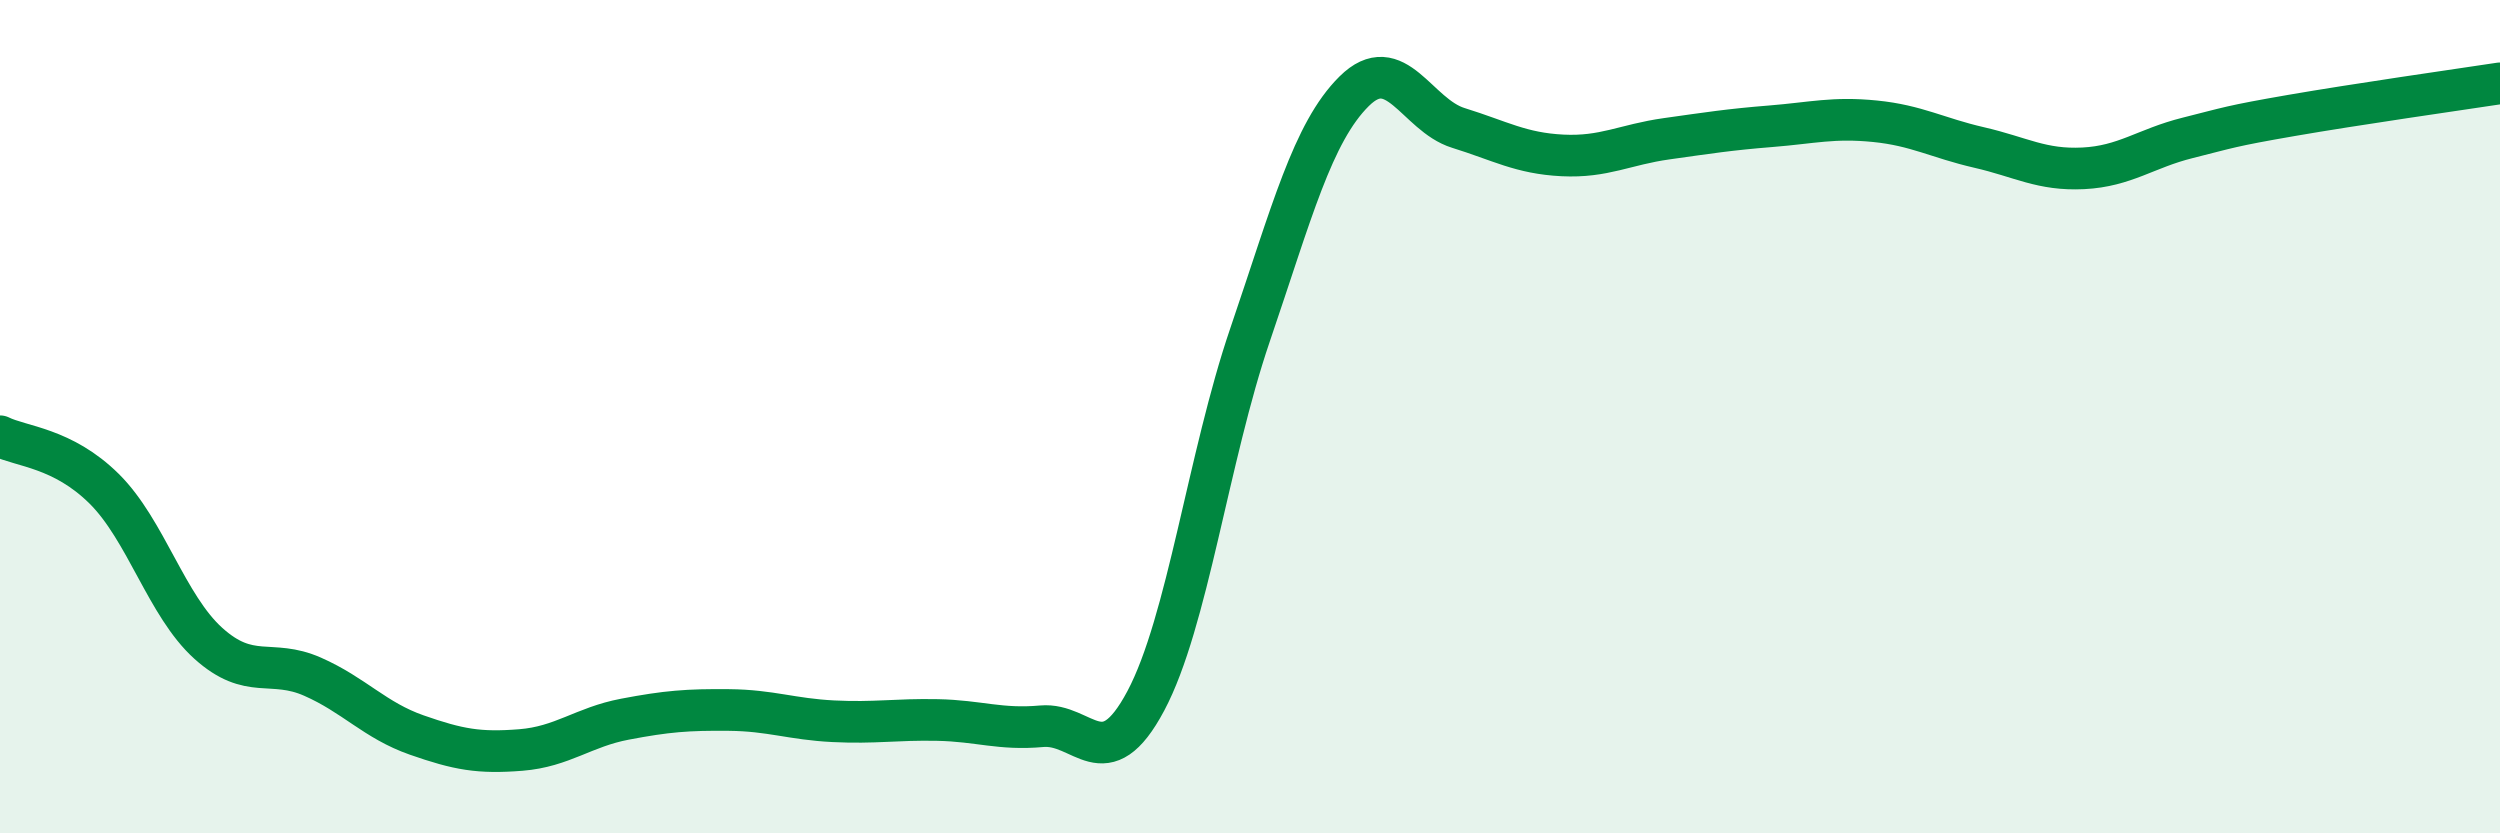 
    <svg width="60" height="20" viewBox="0 0 60 20" xmlns="http://www.w3.org/2000/svg">
      <path
        d="M 0,10.47 C 0.5,10.72 1.5,10.74 2.5,11.73 C 3.5,12.72 4,14.54 5,15.44 C 6,16.34 6.5,15.8 7.5,16.24 C 8.5,16.68 9,17.29 10,17.64 C 11,17.99 11.5,18.08 12.5,18 C 13.5,17.92 14,17.45 15,17.26 C 16,17.07 16.5,17.03 17.5,17.04 C 18.5,17.05 19,17.26 20,17.31 C 21,17.36 21.5,17.26 22.5,17.28 C 23.5,17.3 24,17.52 25,17.43 C 26,17.34 26.5,18.7 27.5,16.82 C 28.5,14.94 29,10.97 30,8.04 C 31,5.11 31.5,3.18 32.5,2.19 C 33.5,1.2 34,2.76 35,3.07 C 36,3.38 36.5,3.68 37.5,3.73 C 38.5,3.78 39,3.47 40,3.33 C 41,3.19 41.5,3.11 42.5,3.03 C 43.5,2.95 44,2.81 45,2.91 C 46,3.01 46.5,3.31 47.5,3.54 C 48.5,3.77 49,4.09 50,4.04 C 51,3.99 51.5,3.56 52.5,3.31 C 53.5,3.06 53.5,3.03 55,2.77 C 56.5,2.51 59,2.15 60,2L60 20L0 20Z"
        fill="#008740"
        opacity="0.1"
        stroke-linecap="round"
        stroke-linejoin="round"
      />
      <path
        d="M 0,10.47 C 0.5,10.72 1.5,10.74 2.5,11.73 C 3.5,12.72 4,14.54 5,15.44 C 6,16.34 6.5,15.8 7.5,16.24 C 8.5,16.68 9,17.29 10,17.64 C 11,17.99 11.5,18.08 12.5,18 C 13.5,17.92 14,17.45 15,17.26 C 16,17.07 16.5,17.03 17.5,17.04 C 18.5,17.05 19,17.26 20,17.31 C 21,17.36 21.5,17.26 22.5,17.28 C 23.5,17.3 24,17.52 25,17.43 C 26,17.34 26.5,18.7 27.5,16.82 C 28.5,14.94 29,10.97 30,8.04 C 31,5.11 31.5,3.18 32.5,2.19 C 33.5,1.2 34,2.76 35,3.07 C 36,3.38 36.5,3.68 37.5,3.73 C 38.5,3.78 39,3.47 40,3.33 C 41,3.19 41.5,3.11 42.5,3.03 C 43.5,2.95 44,2.81 45,2.91 C 46,3.01 46.5,3.31 47.5,3.54 C 48.5,3.77 49,4.09 50,4.04 C 51,3.99 51.5,3.56 52.5,3.31 C 53.5,3.06 53.5,3.03 55,2.77 C 56.5,2.51 59,2.15 60,2"
        stroke="#008740"
        stroke-width="1"
        fill="none"
        stroke-linecap="round"
        stroke-linejoin="round"
      />
    </svg>
  